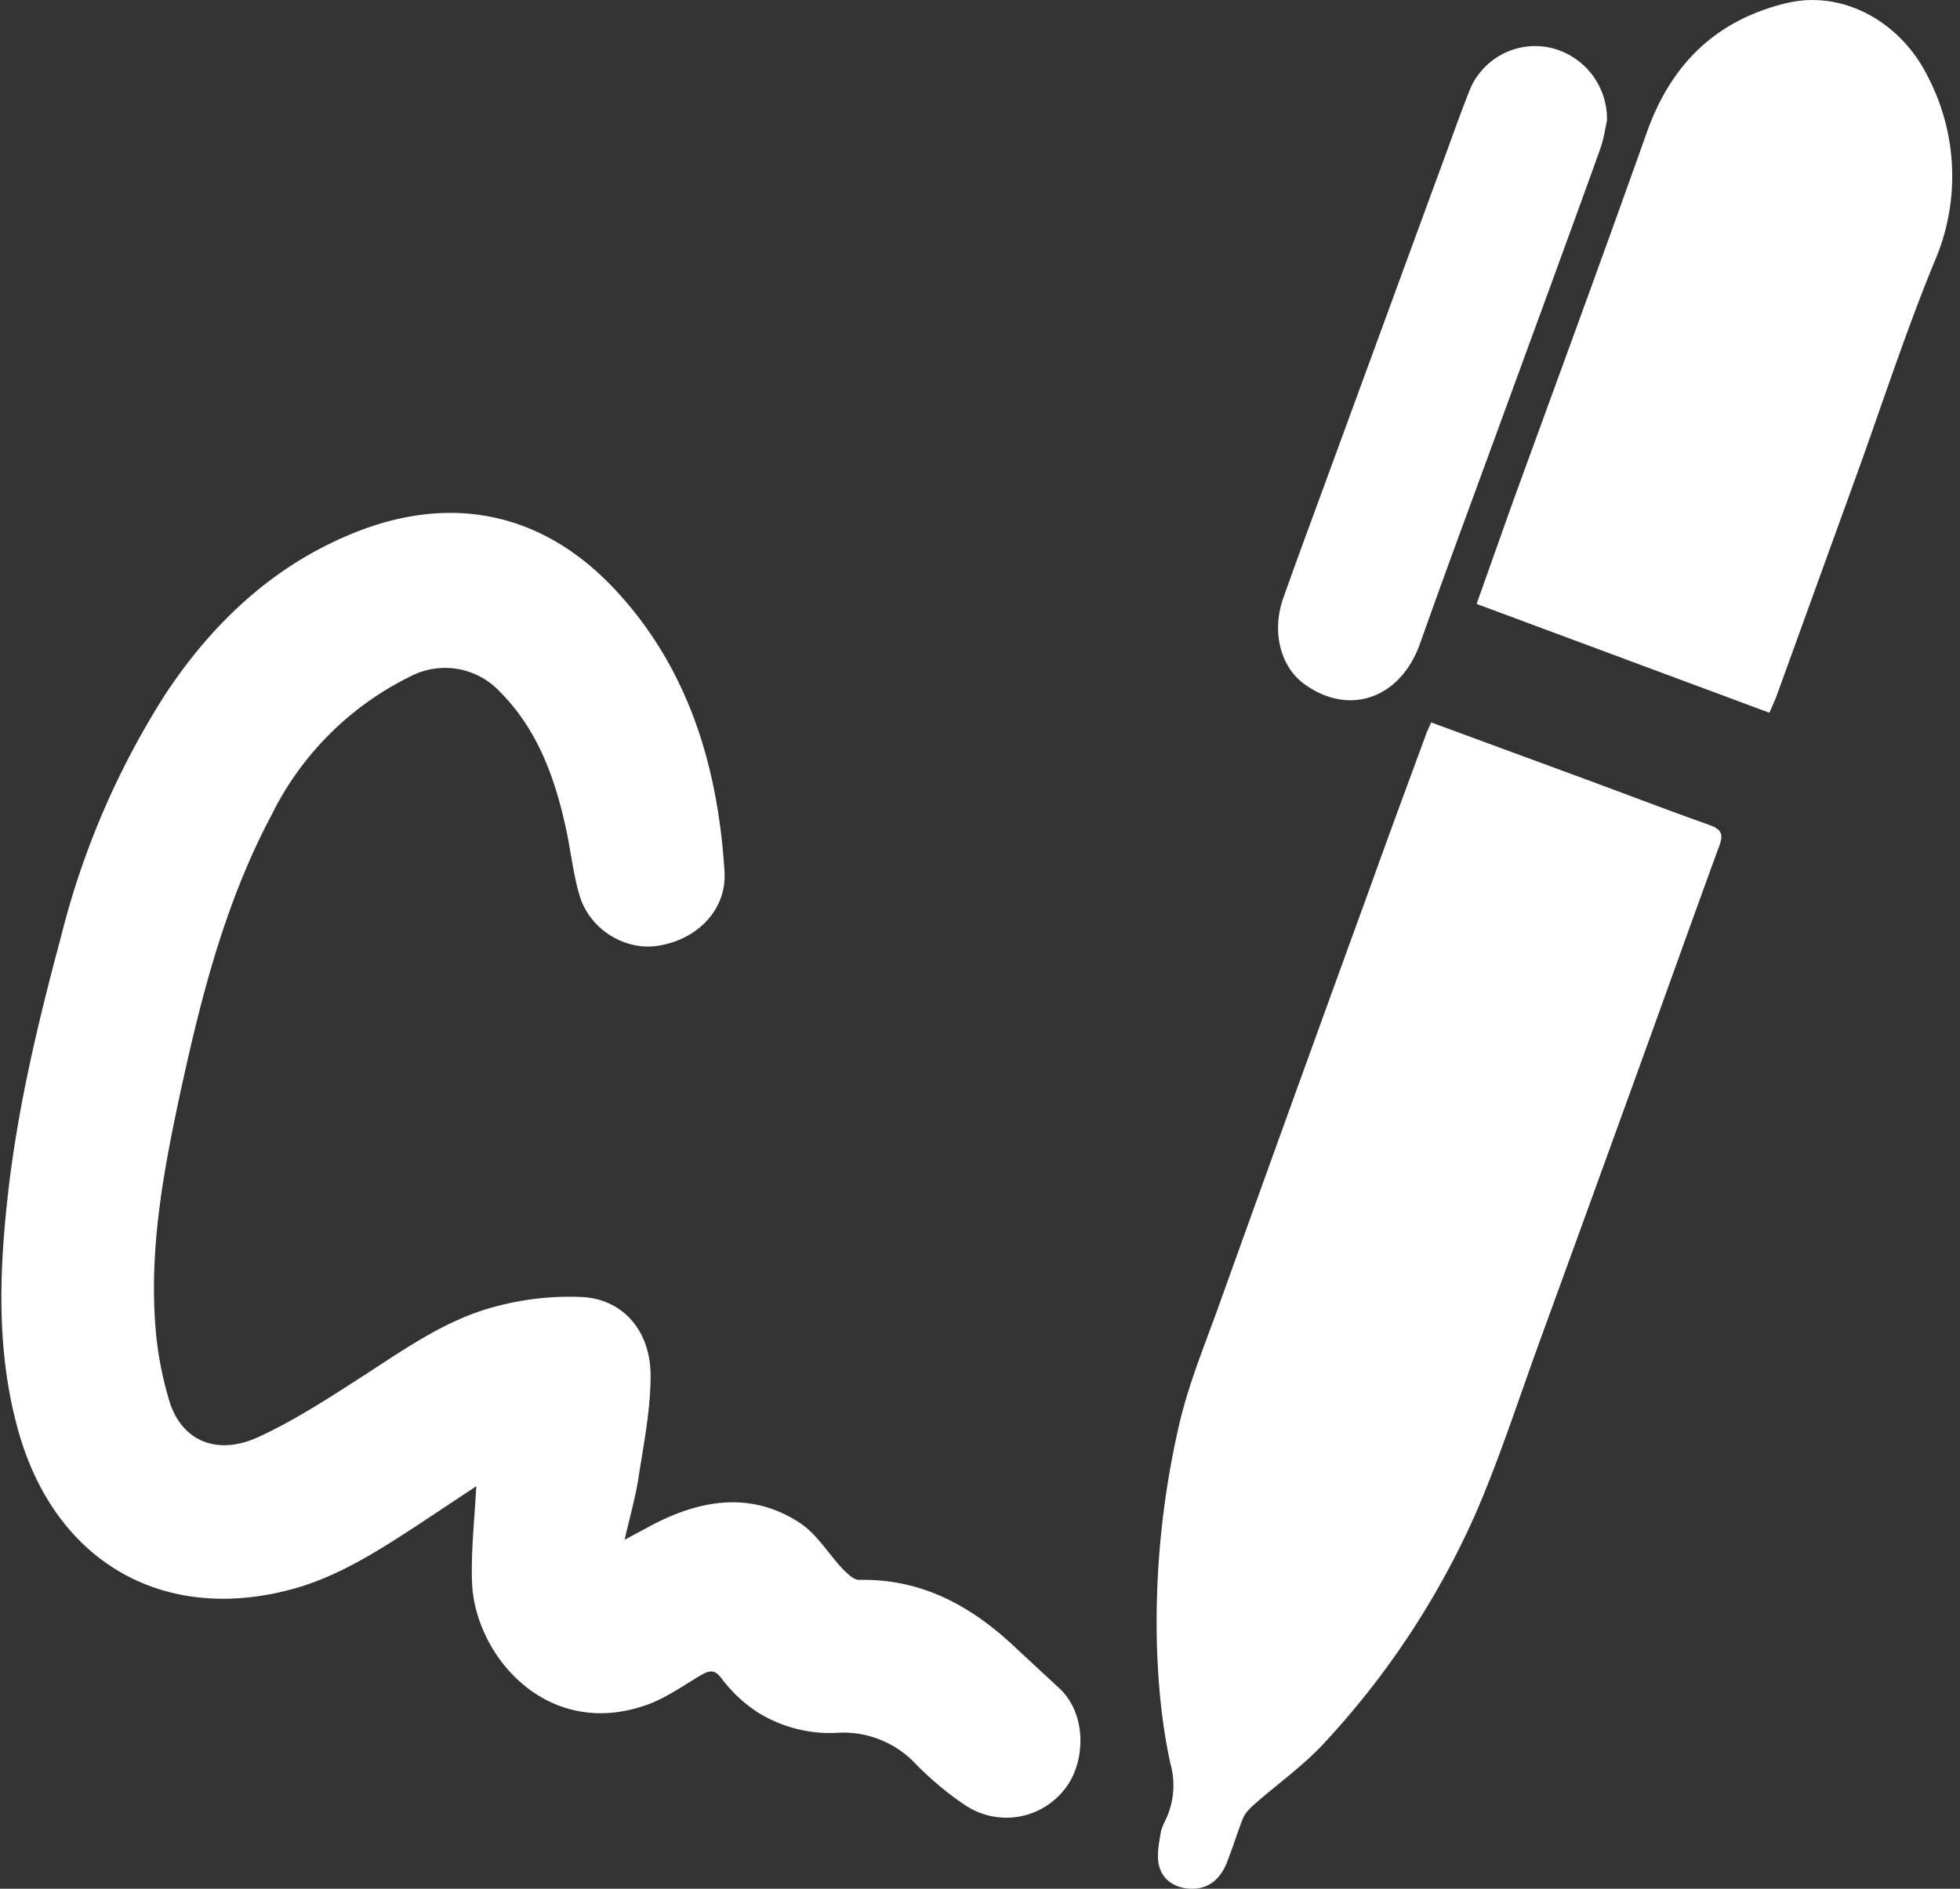 <svg xmlns="http://www.w3.org/2000/svg" xmlns:xlink="http://www.w3.org/1999/xlink" width="83" height="80" viewBox="0 0 83 80"><rect x="0" y="0" width="83" height="80" fill="#333333" stroke="none"/><defs><path id="siyfa" d="M861.17 540.95l-2.41 1.6c-1.64 1.07-3.28 2.14-5.17 2.7-5.52 1.6-10.19-.98-11.79-6.56-.92-3.21-.85-6.5-.5-9.77.4-3.82 1.29-7.54 2.28-11.23a34.66 34.66 0 0 1 4.42-10.28c2.1-3.18 4.83-5.68 8.41-7 3.83-1.4 7.6-.71 10.67 2.6 3.07 3.31 4.32 7.44 4.6 11.89.11 1.61-1.13 2.9-2.82 3.16-1.4.22-2.9-.7-3.32-2.14-.26-.88-.36-1.81-.55-2.72-.47-2.2-1.2-4.27-2.82-5.9a3.18 3.18 0 0 0-3.83-.63 12.88 12.88 0 0 0-5.84 5.85c-2.04 3.84-3.06 8-3.96 12.21-.65 3.07-1.19 6.14-.97 9.29.07 1.12.28 2.25.6 3.32.52 1.7 2.03 2.34 3.79 1.52 1.45-.67 2.82-1.55 4.17-2.42 1.88-1.2 3.69-2.54 5.86-3.1a12 12 0 0 1 3.7-.4c1.72.11 2.87 1.46 2.86 3.35 0 1.45-.3 2.9-.52 4.36-.13.8-.35 1.57-.58 2.57l1.25-.67c2.05-1.05 4.15-1.37 6.18-.04.71.47 1.2 1.3 1.8 1.94.2.2.47.47.7.47 2.69-.06 4.82 1.14 6.7 2.94l1.78 1.65c1.22 1.14 1.1 3.25.18 4.33a3.13 3.13 0 0 1-4.17.62c-.74-.49-1.43-1.08-2.06-1.71a4.2 4.2 0 0 0-3.23-1.36 5.8 5.8 0 0 1-3.46-.84 5.95 5.95 0 0 1-1.52-1.4c-.34-.48-.56-.4-.96-.17-.77.46-1.53 1-2.36 1.27-4.15 1.4-7.15-2.12-7.29-5.19-.05-1.32.1-2.65.18-4.1zm40.44-32.35l6.3 2.32c1.82.67 3.64 1.37 5.47 2.02.49.18.62.36.43.88-1.08 2.94-2.13 5.9-3.2 8.85a5546.3 5546.3 0 0 1-4.44 12.23c-.88 2.42-1.67 4.88-2.69 7.23a35.17 35.17 0 0 1-6.33 9.62c-.9 1-2.04 1.8-3.06 2.7-.18.16-.36.35-.45.56-.24.6-.43 1.23-.67 1.84-.3.79-.84 1.18-1.56 1.15-.69-.03-1.23-.4-1.35-1.08-.07-.4.02-.85.09-1.27.03-.21.14-.42.24-.63a3.4 3.4 0 0 0 .17-2.33c-.34-1.56-.5-3.17-.56-4.76a37.2 37.2 0 0 1 .93-9.57c.38-1.65 1.02-3.23 1.6-4.82 2.14-5.97 4.3-11.94 6.47-17.9.77-2.15 1.56-4.29 2.35-6.43.06-.19.15-.37.26-.61zm14.32-.41l-12.4-4.61 1.52-4.28c1.9-5.22 3.82-10.43 5.68-15.67 1.03-2.92 2.94-4.78 5.93-5.5 2.34-.56 4.8.75 5.97 3.1a9.12 9.12 0 0 1 .27 7.9c-1.2 2.93-2.18 5.94-3.25 8.91l-3.44 9.5-.28.65zm-6.88-25.08c-.07.3-.13.77-.29 1.21-1.4 3.9-2.83 7.77-4.25 11.66-1.13 3.1-2.28 6.18-3.38 9.29-.82 2.31-3 3.09-4.9 1.7-1-.72-1.39-2.2-.89-3.63.77-2.17 1.58-4.33 2.37-6.5l4.15-11.32c.46-1.23.89-2.47 1.37-3.69a3 3 0 0 1 3.32-1.83 3.09 3.09 0 0 1 2.5 3.1z"/></defs><g><g transform="translate(-841 -478)"><use fill="#fff" xlink:href="#siyfa"/></g></g></svg>